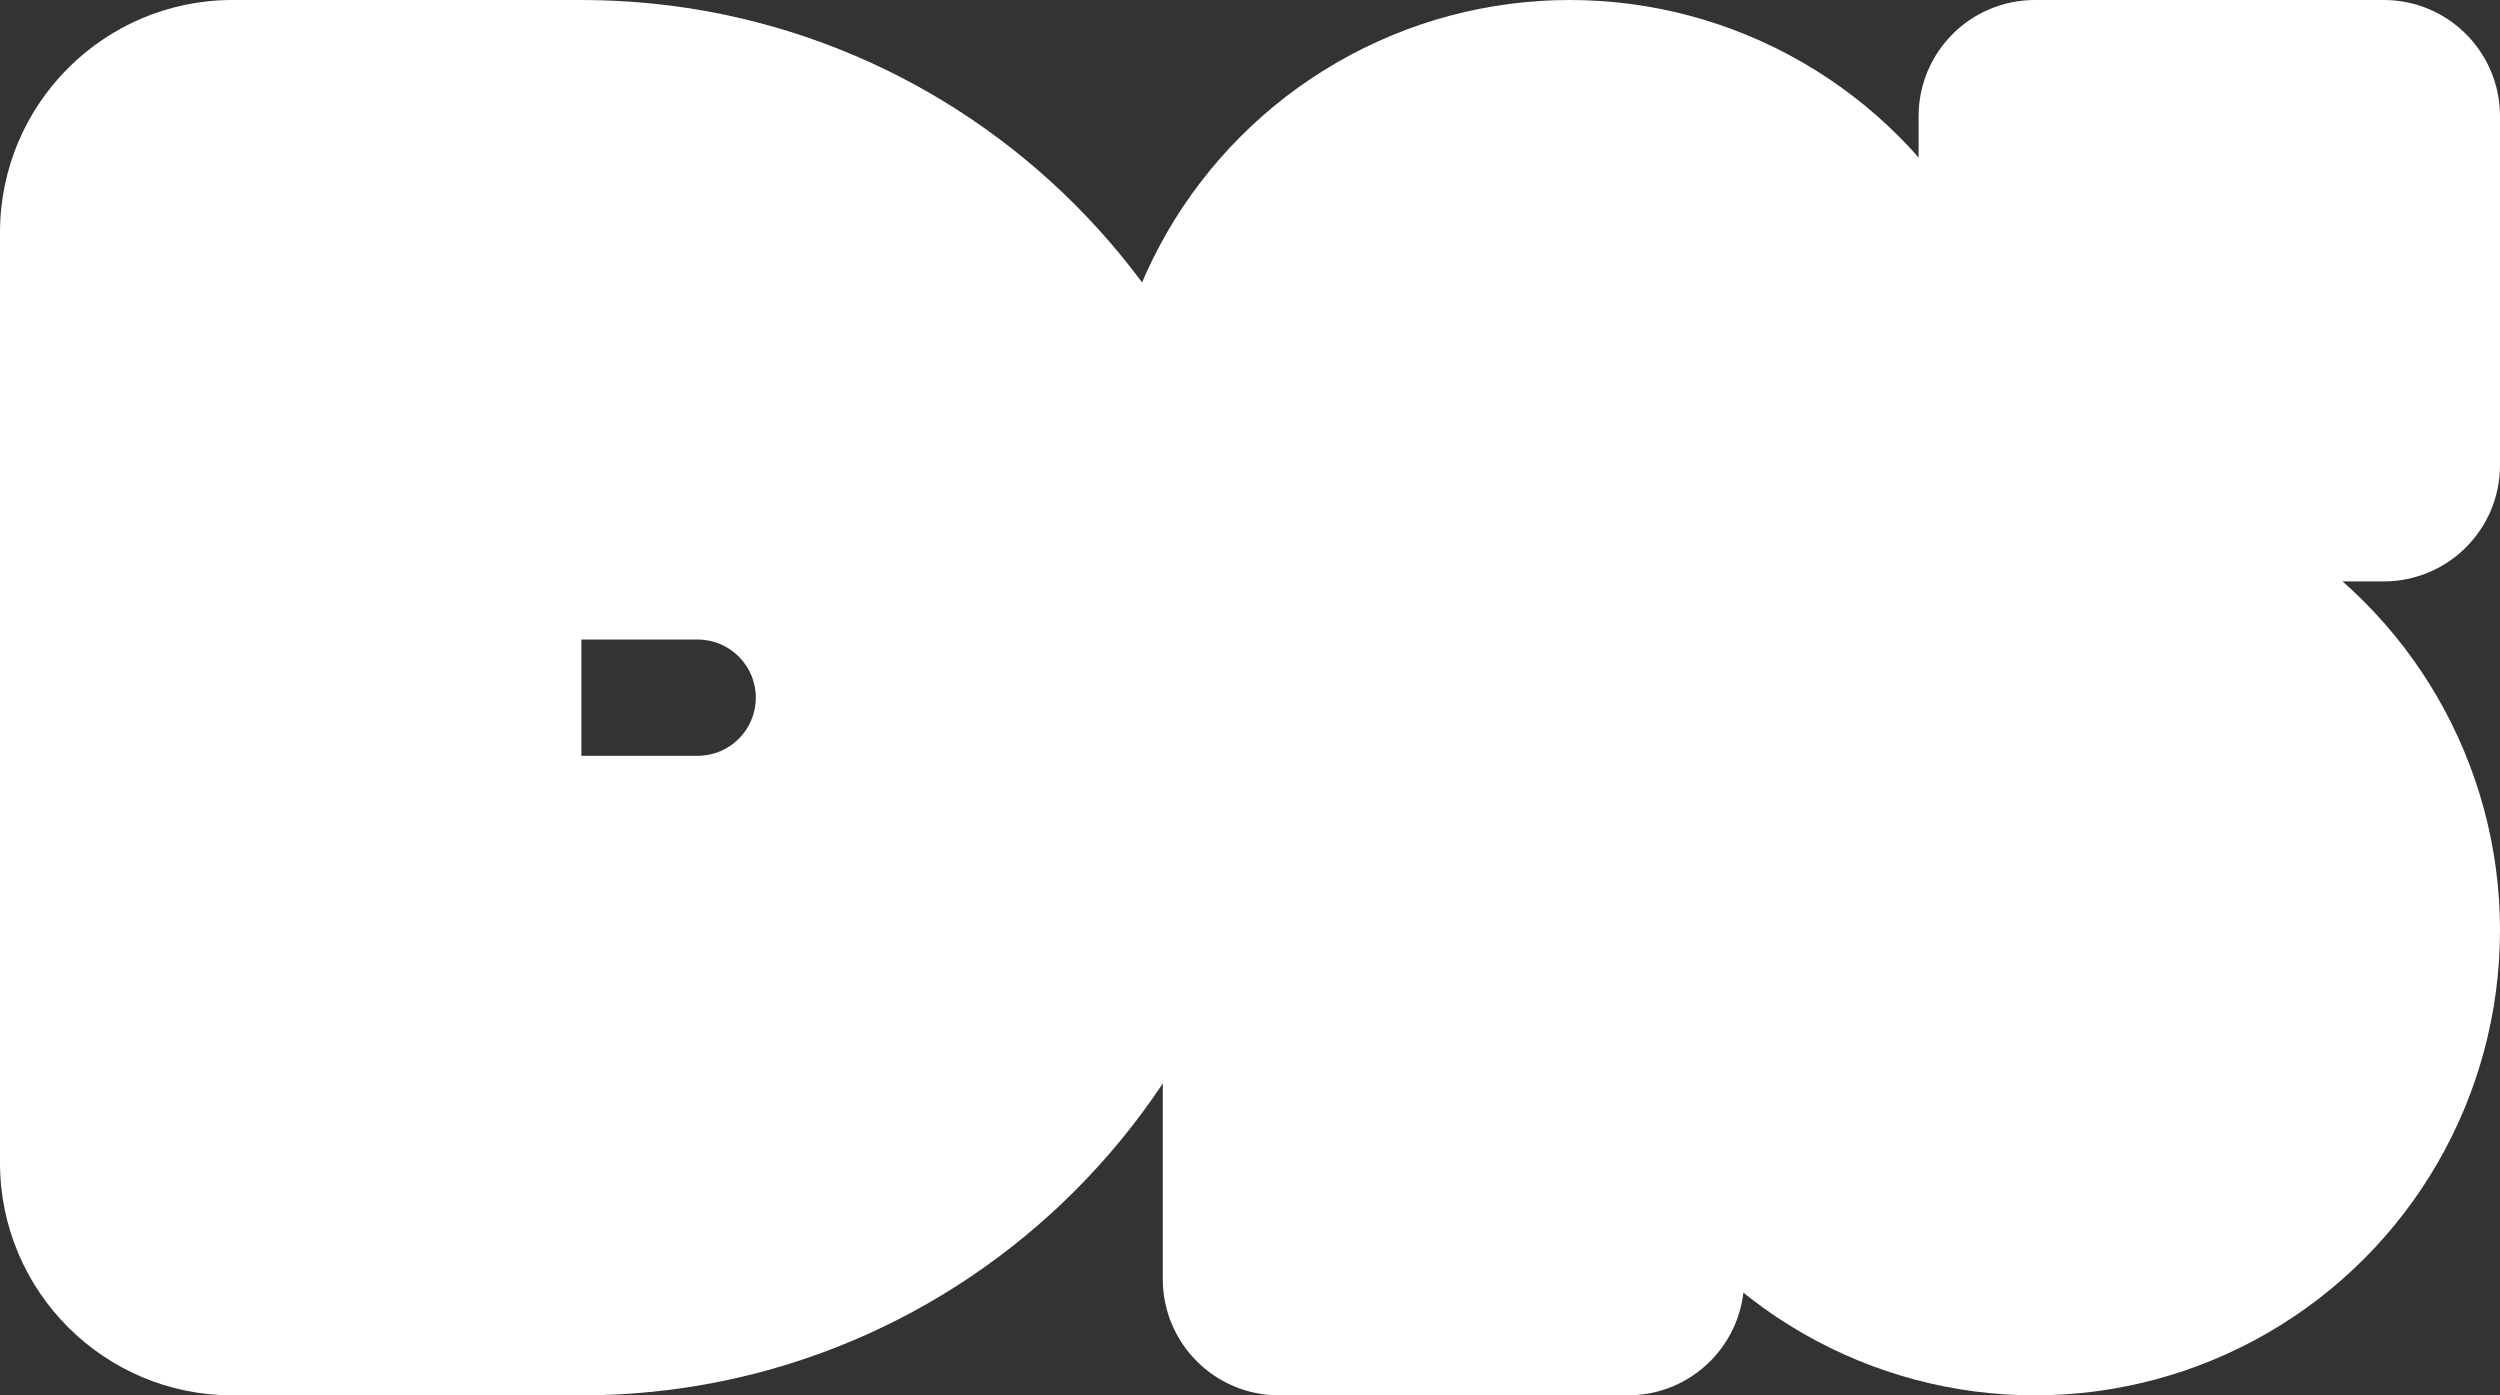 <svg width="43" height="24" viewBox="0 0 43 24" fill="none" xmlns="http://www.w3.org/2000/svg">
<rect x="0" y="0" width="43" height="24" fill="#333333" stroke="none"/>
<circle cx="27" cy="8" r="8" fill="white"/>
<circle cx="35" cy="16" r="8" fill="white"/>
<path d="M20 16C20 14.895 20.895 14 22 14H28C29.105 14 30 14.895 30 16V22C30 23.105 29.105 24 28 24H22C20.895 24 20 23.105 20 22V16Z" fill="white"/>
<path d="M33 2C33 0.895 33.895 0 35 0H41C42.105 0 43 0.895 43 2V8C43 9.105 42.105 10 41 10H35C33.895 10 33 9.105 33 8V2Z" fill="white"/>
<path fill-rule="evenodd" clip-rule="evenodd" d="M0 4C0 1.791 1.791 0 4 0L10 0C16.627 0 22 5.373 22 12C22 18.627 16.627 24 10 24H4C1.791 24 0 22.209 0 20V4ZM13 12C13 11.448 12.552 11 12 11H10V13H12C12.552 13 13 12.552 13 12Z" fill="white"/>
</svg>
